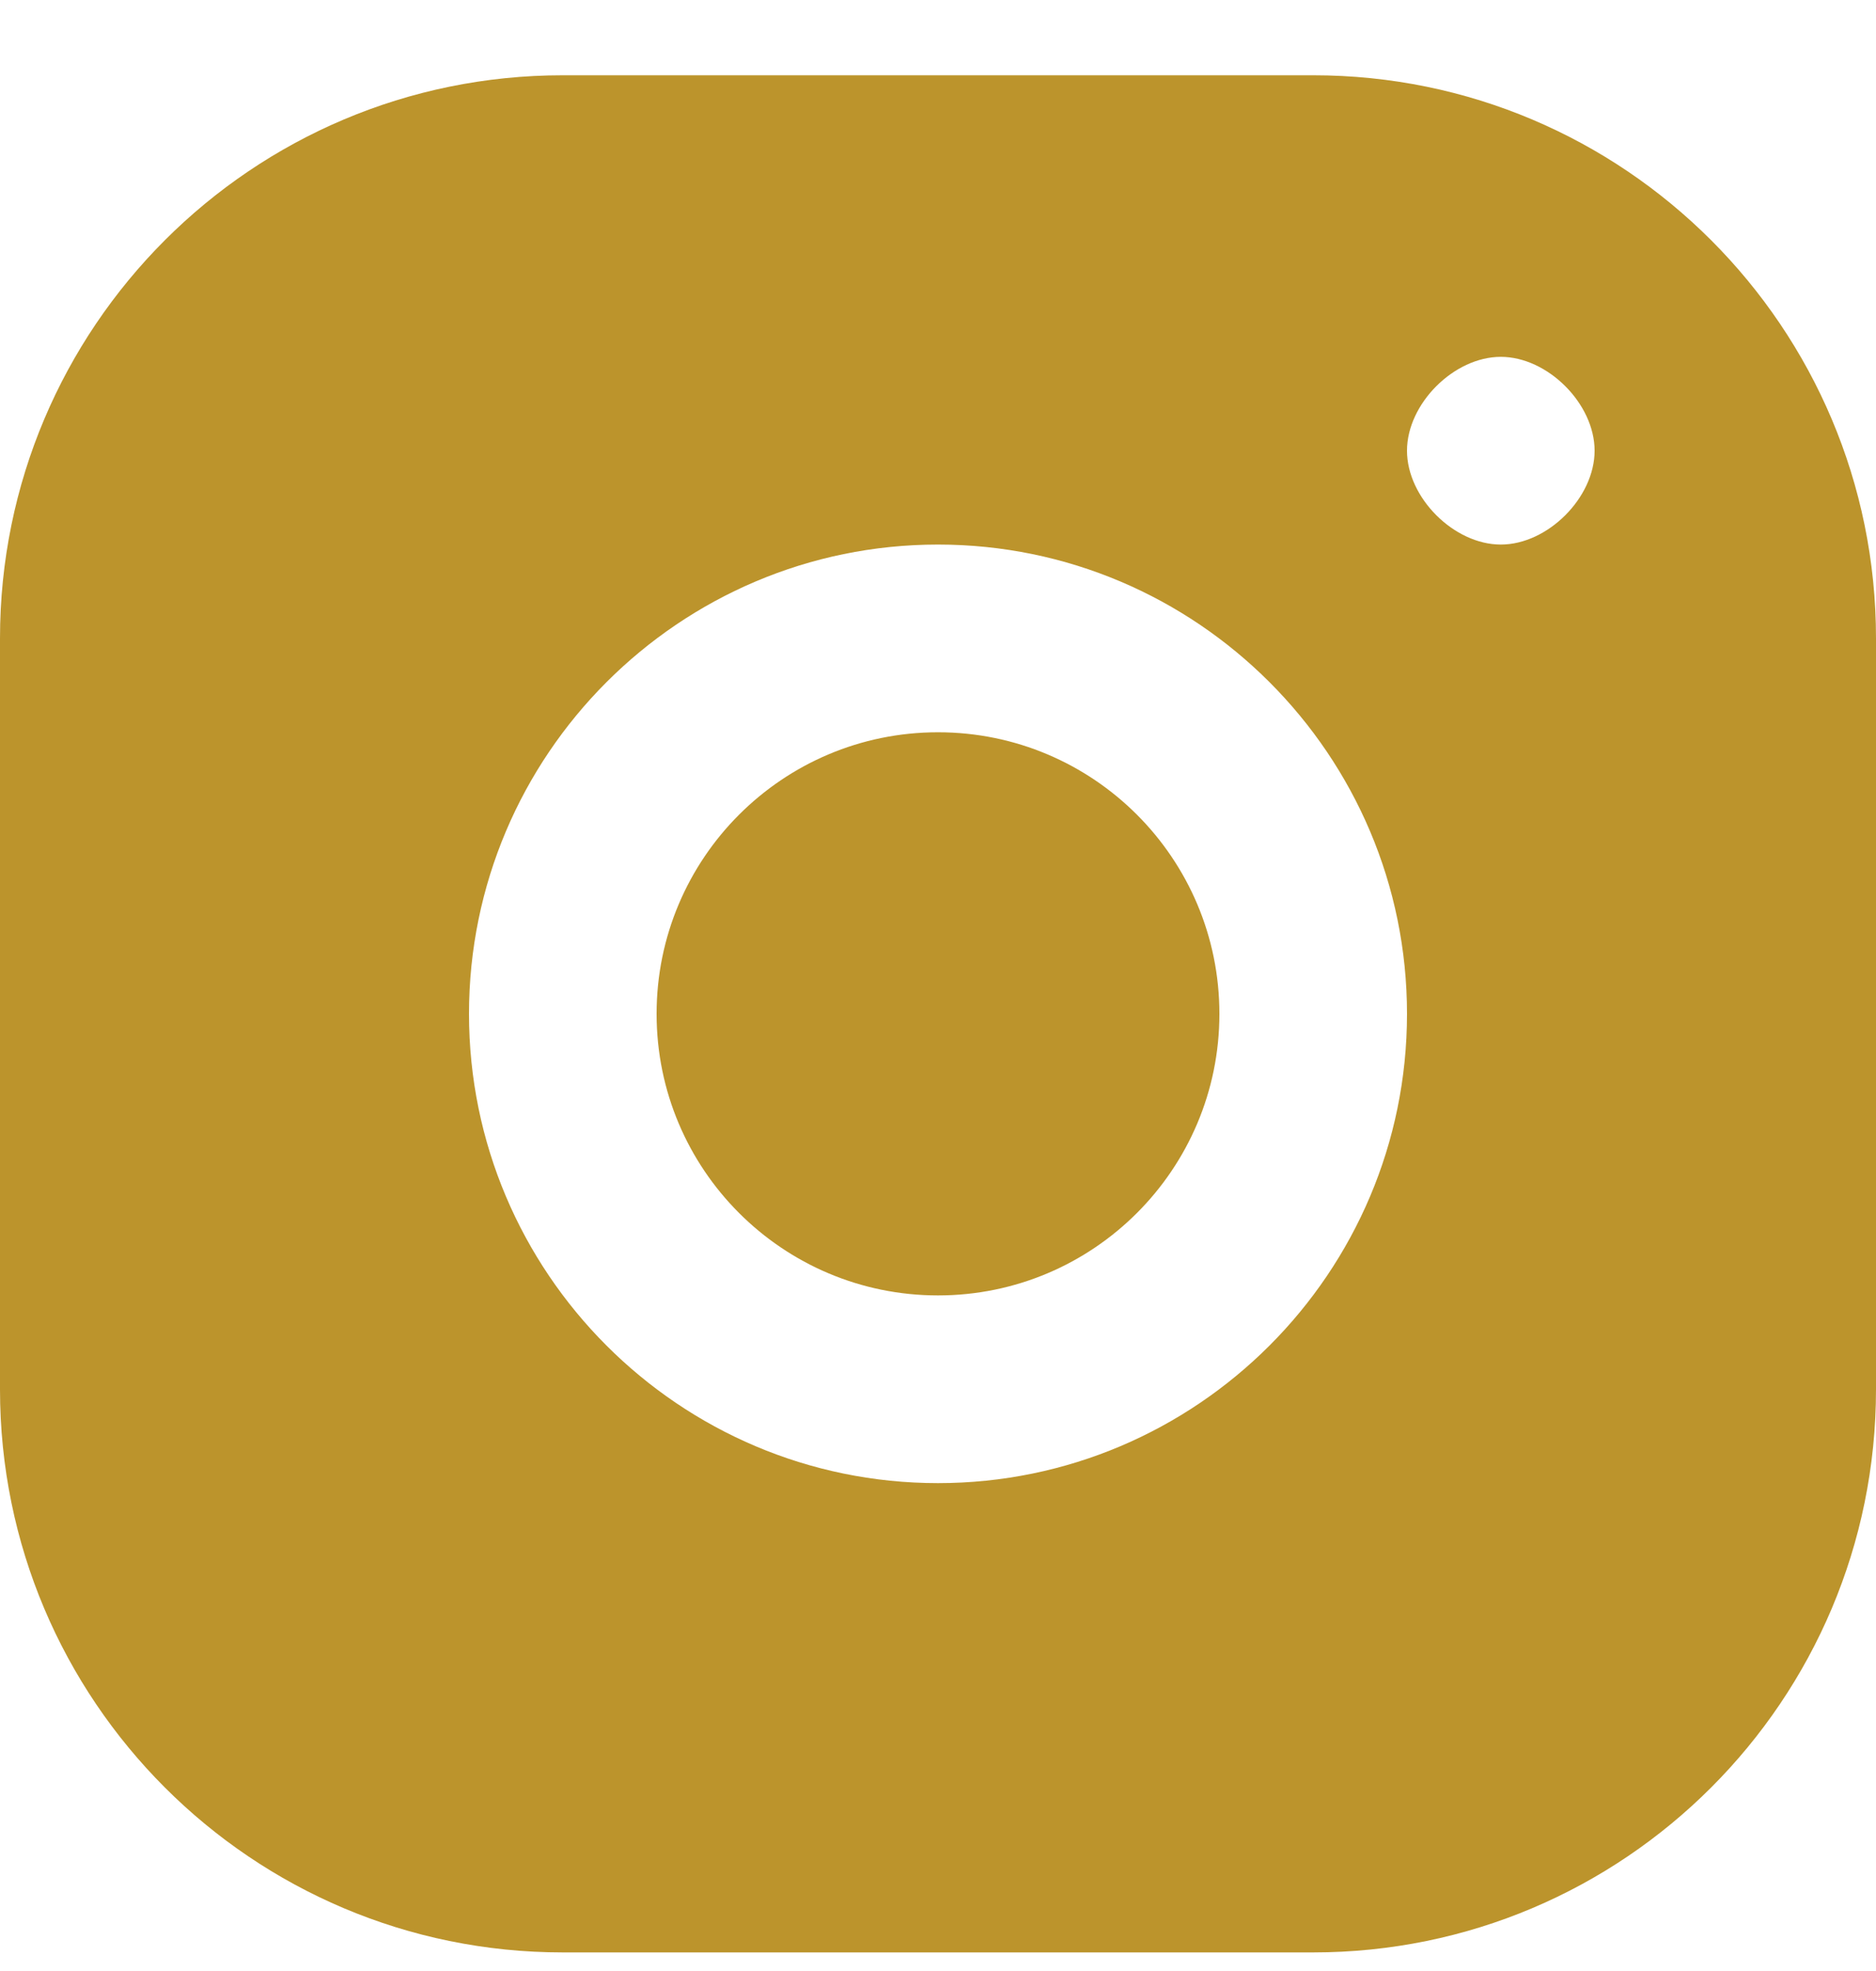 <svg width="20" height="21" viewBox="0 0 20 21" fill="none" xmlns="http://www.w3.org/2000/svg">
<path fill-rule="evenodd" clip-rule="evenodd" d="M6 0.802H14C17.314 0.802 20 3.489 20 6.802V14.802C20 18.116 17.314 20.802 14 20.802H6C2.686 20.802 0 18.116 0 14.802V6.802C0 3.489 2.686 0.802 6 0.802ZM16 3.802C16.5 3.802 17 4.302 17 4.802C17 5.302 16.5 5.802 16 5.802C15.5 5.802 15 5.302 15 4.802C15 4.302 15.5 3.802 16 3.802ZM15 10.802C15 8.045 12.758 5.802 10 5.802C7.242 5.802 5 8.045 5 10.802C5 13.56 7.242 15.802 10 15.802C12.758 15.802 15 13.56 15 10.802ZM10 7.802C8.343 7.802 7 9.145 7 10.802C7 12.459 8.343 13.802 10 13.802C11.657 13.802 13 12.459 13 10.802C13 9.145 11.657 7.802 10 7.802Z" fill="#BC942C"/>
</svg>
